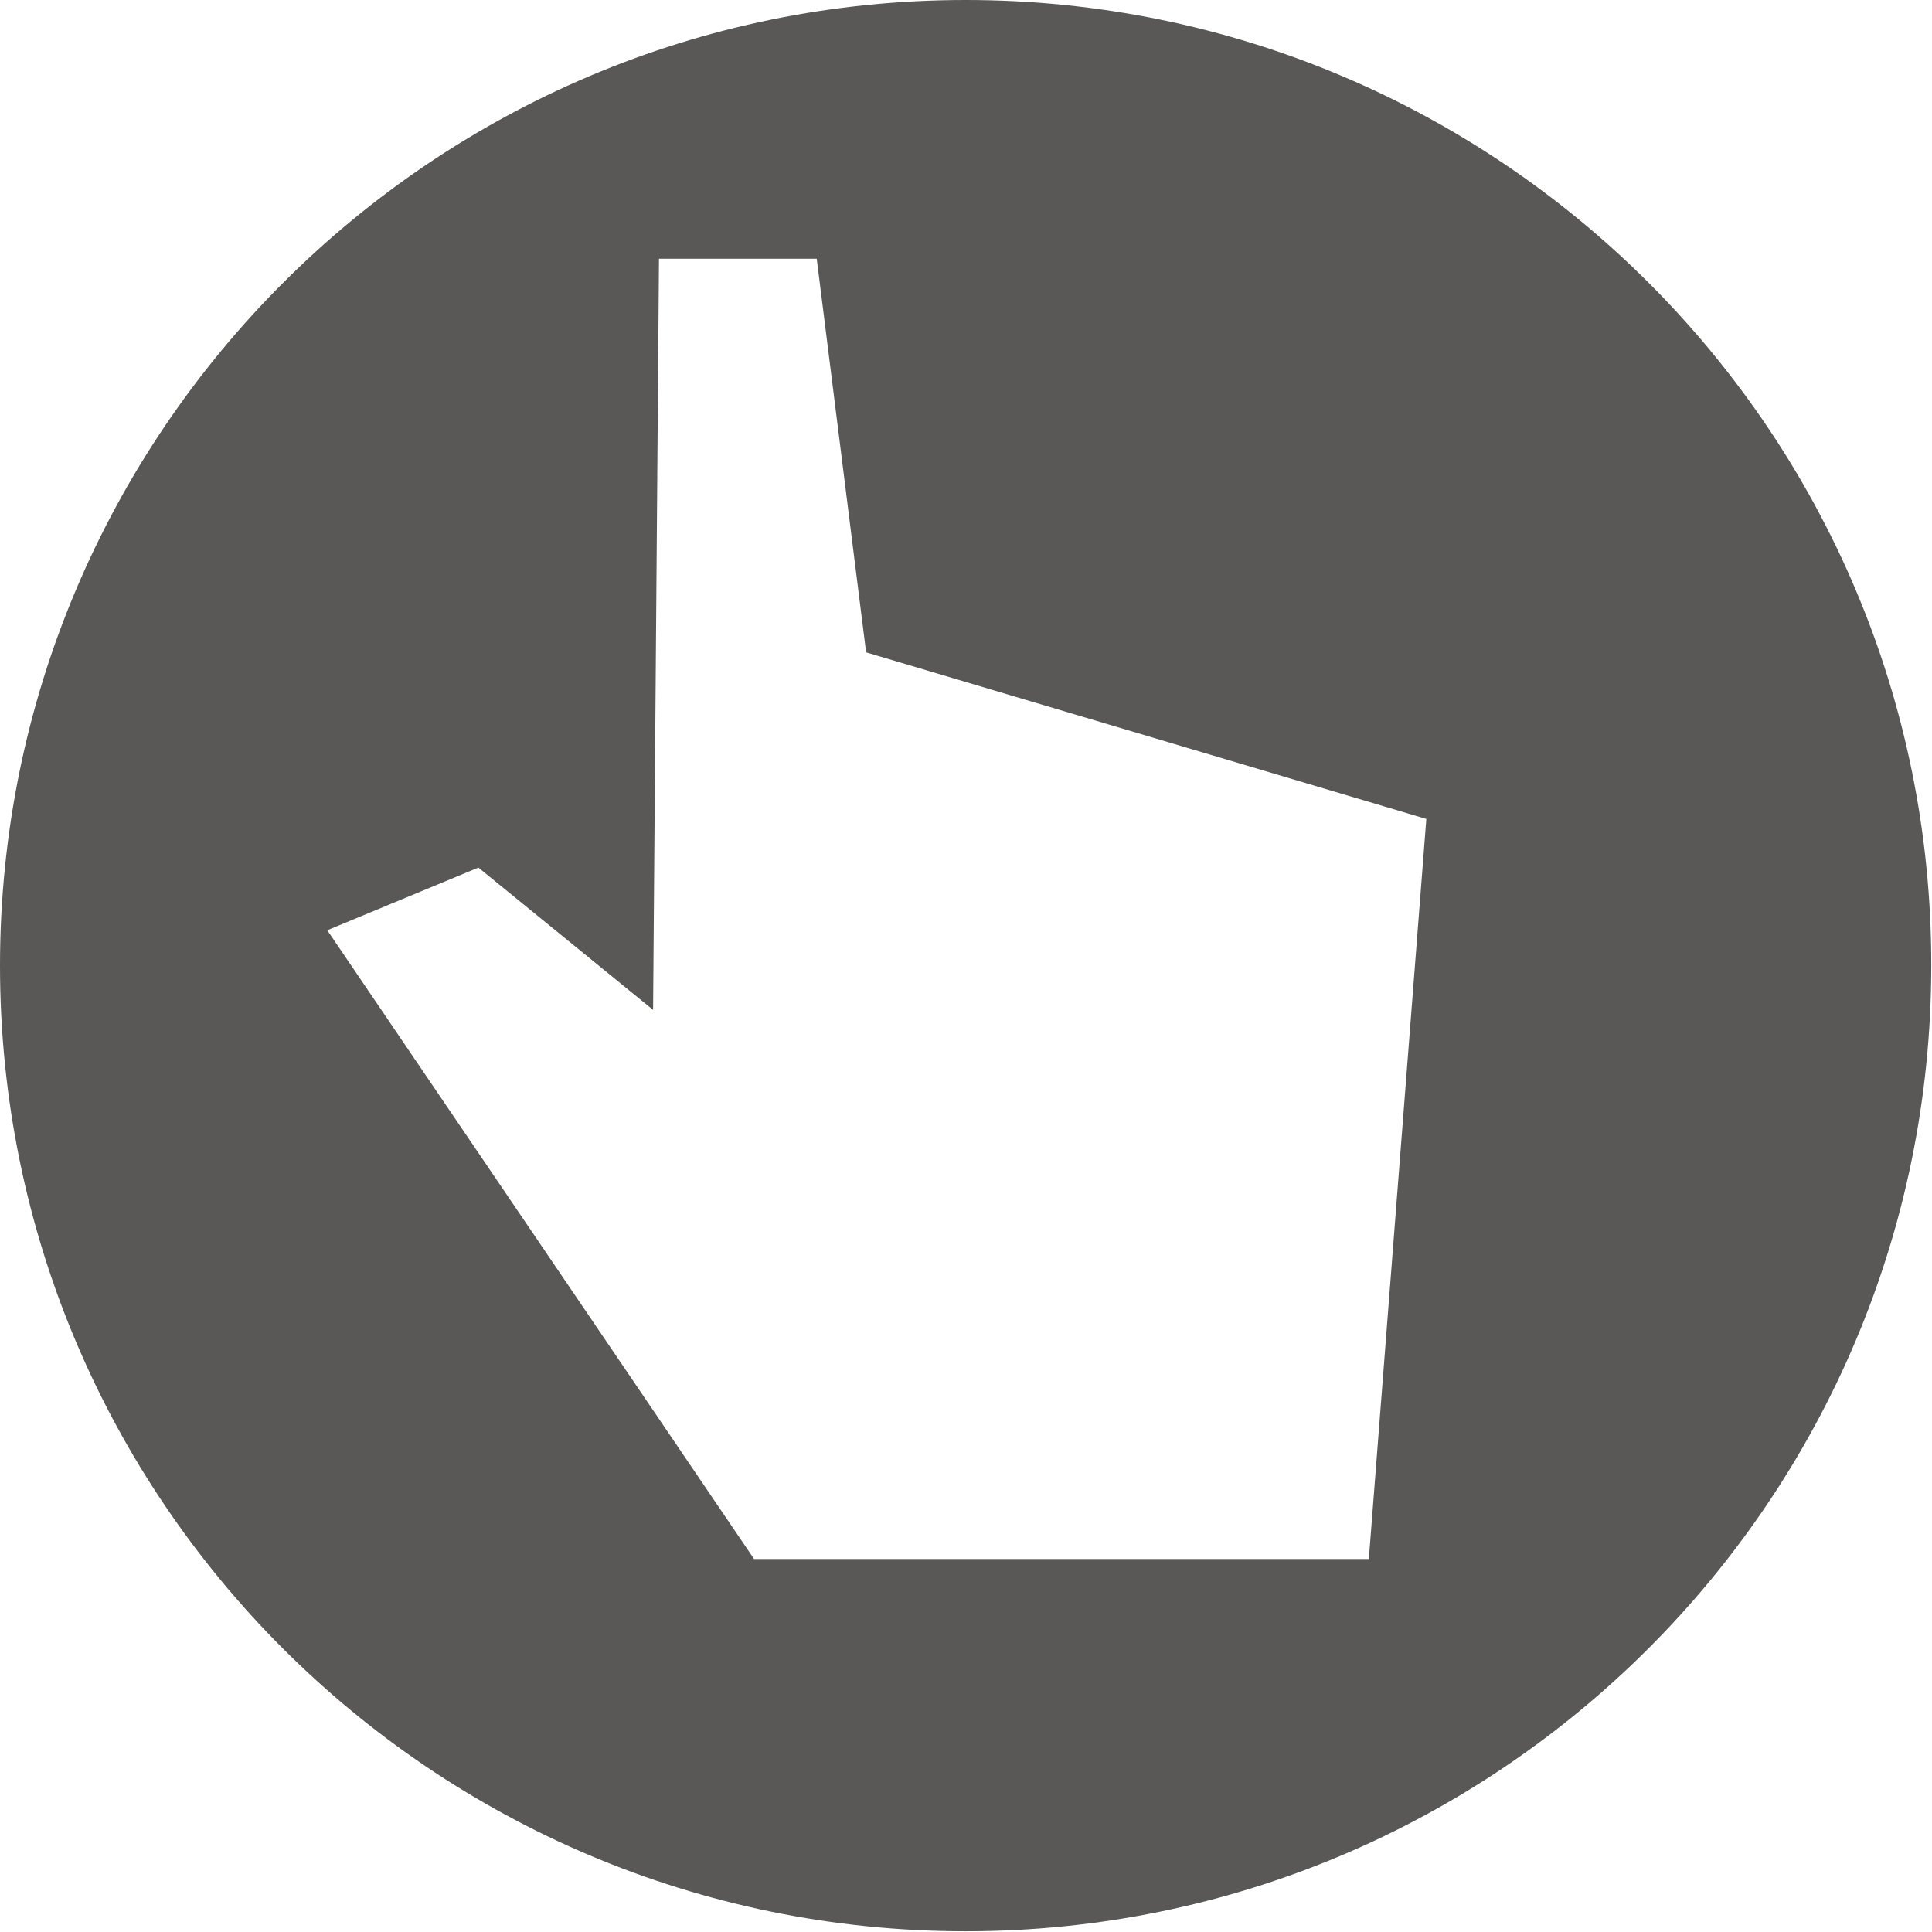 <?xml version="1.0" encoding="utf-8"?>
<!-- Generator: Adobe Illustrator 24.0.2, SVG Export Plug-In . SVG Version: 6.00 Build 0)  -->
<svg version="1.1" id="レイヤー_1" xmlns="http://www.w3.org/2000/svg" xmlns:xlink="http://www.w3.org/1999/xlink" x="0px"
	 y="0px" viewBox="0 0 26.21 26.21" style="enable-background:new 0 0 26.21 26.21;" xml:space="preserve">
<style type="text/css">
	.st0{fill:#595857;}
</style>
<path class="st0" d="M13.1,0C5.87,0,0,5.87,0,13.1c0,7.24,5.87,13.1,13.1,13.1c7.24,0,13.1-5.87,13.1-13.1
	C26.21,5.87,20.34,0,13.1,0z M18.57,21.15h-8.34l-5.79-8.53l2.05-0.85l2.37,1.93L8.94,3.51h2.14l0.67,5.34l7.6,2.26L18.57,21.15z"/>
</svg>
